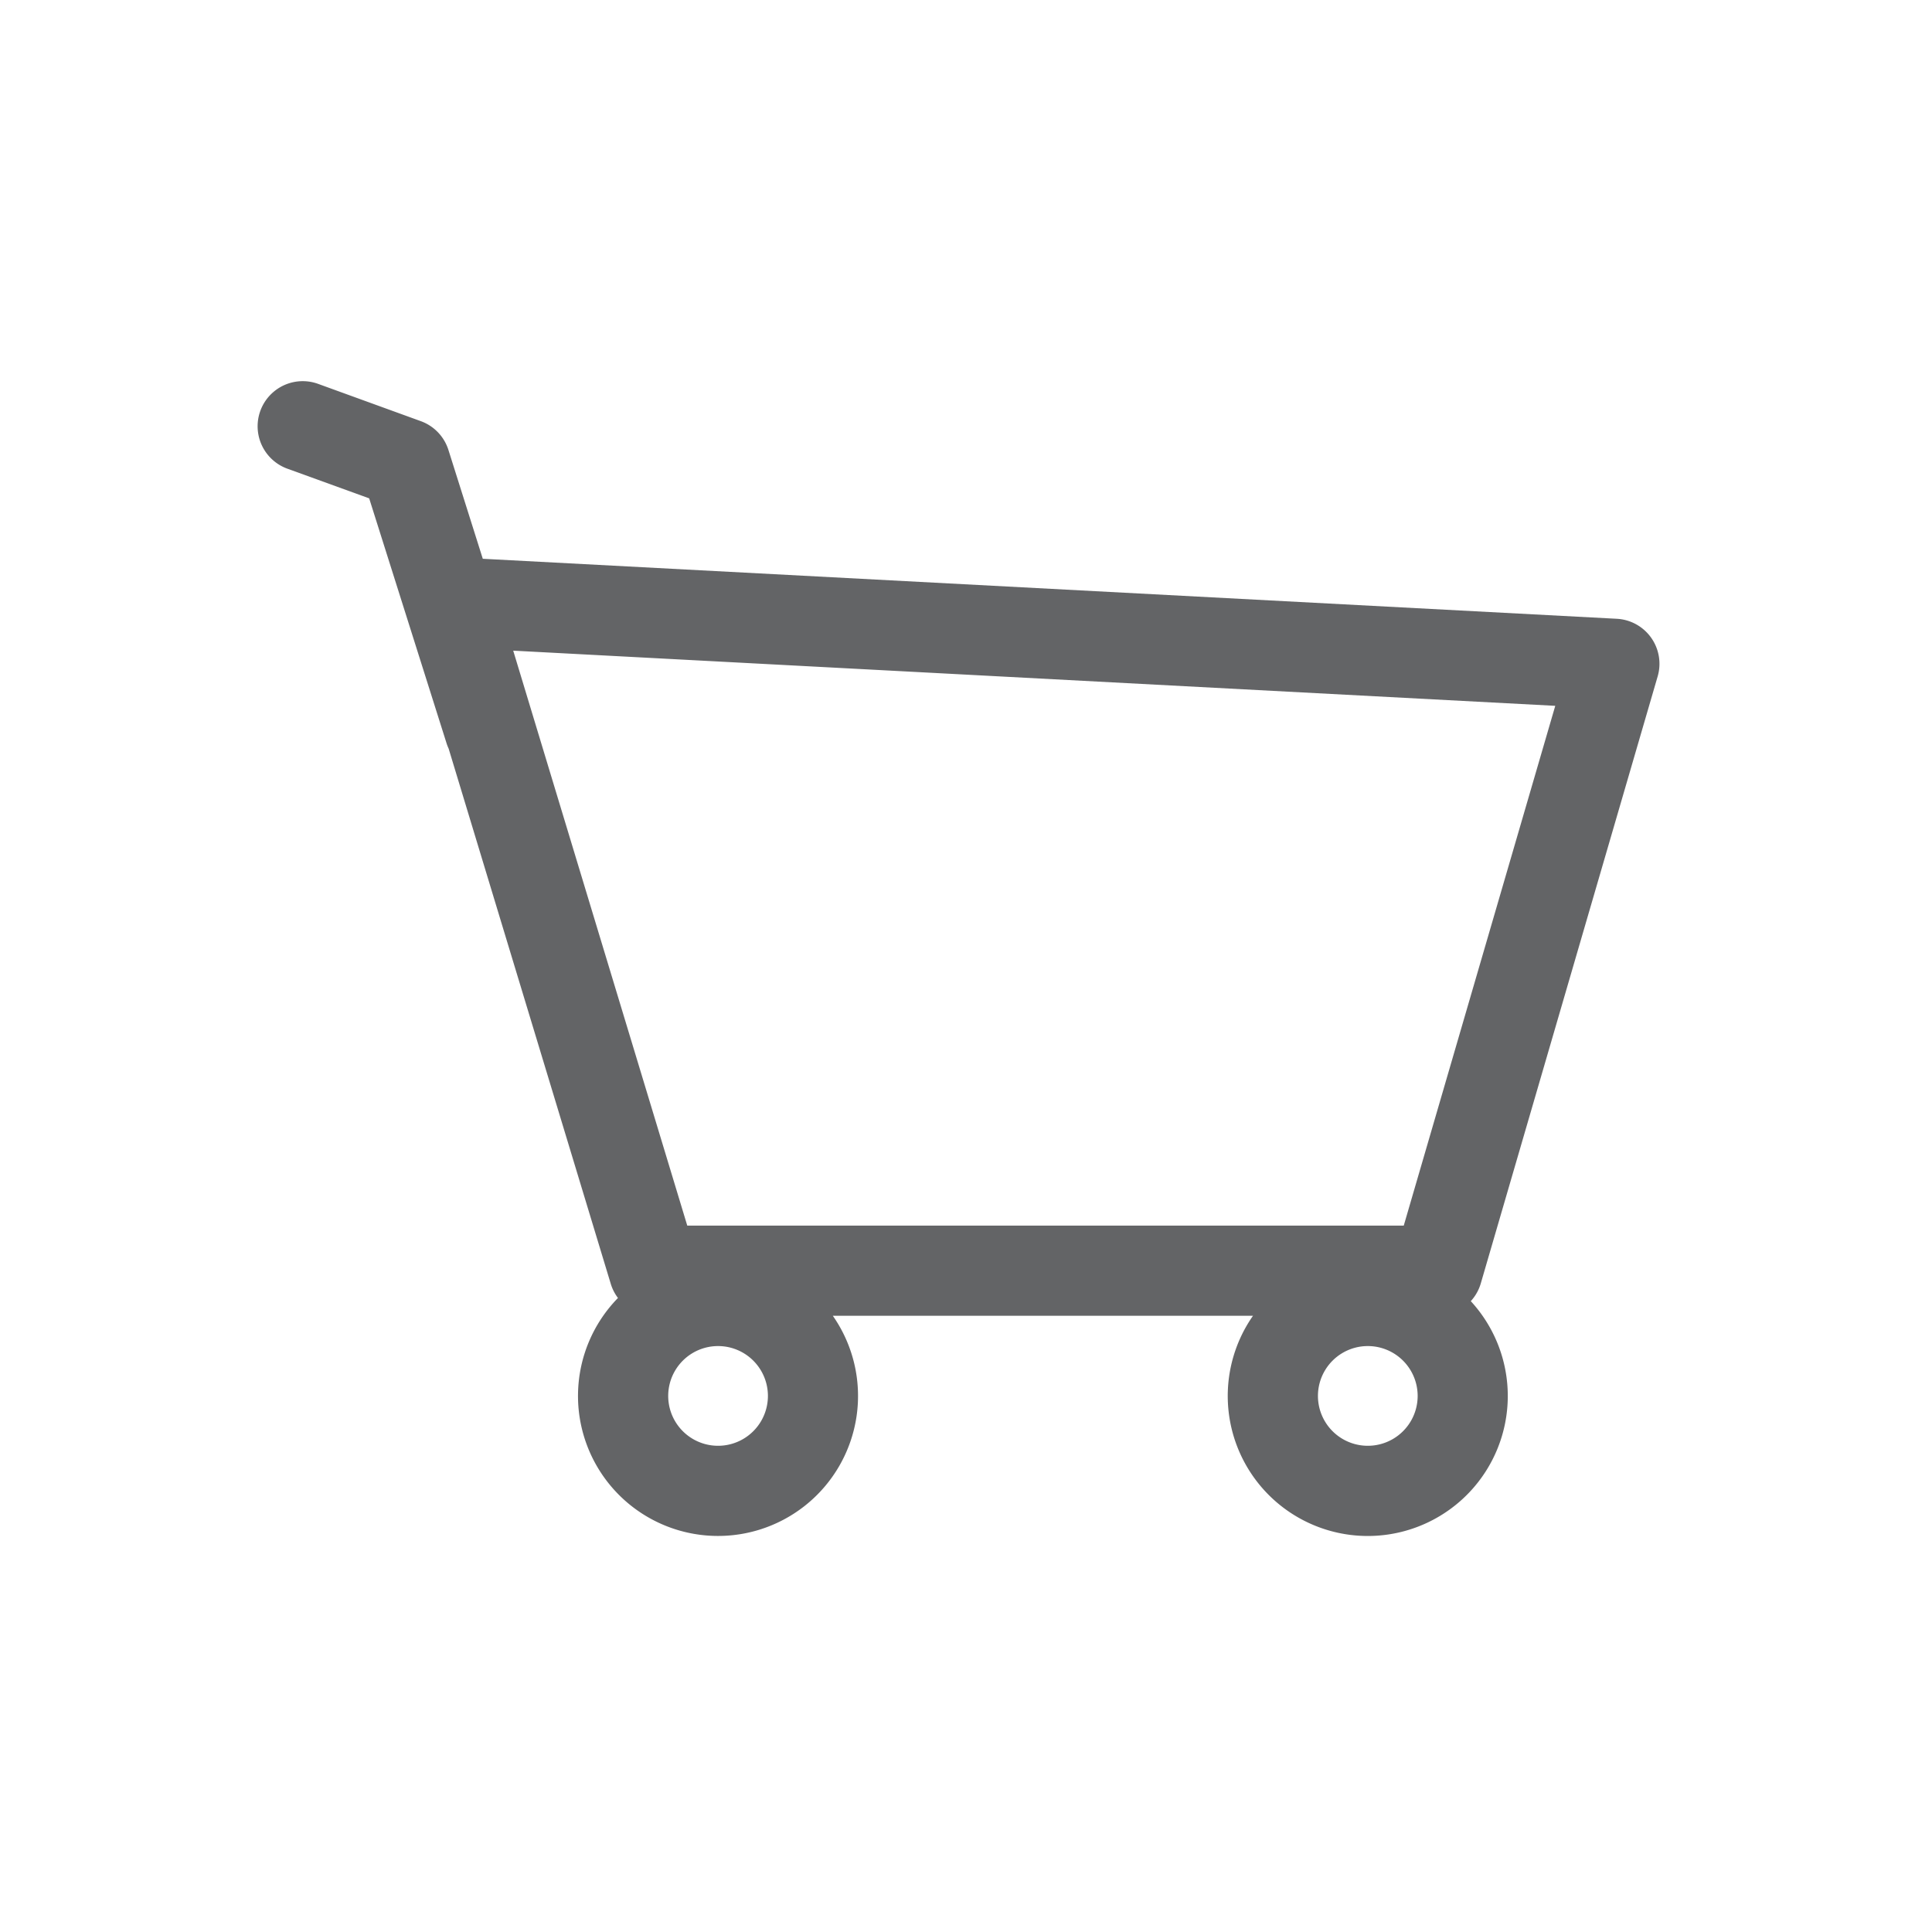 <svg viewBox="0 0 36 36" fill="none" xmlns="http://www.w3.org/2000/svg">
                        <path fill-rule="evenodd" clip-rule="evenodd"
                              d="M5.354 8.733l1.525.553 1.442 4.564c.011.034.024.068.039.1l3.02 9.97a.84.84 0 00.135.266 2.609 2.609 0 104.003.331h7.83a2.609 2.609 0 104.058-.272.838.838 0 00.187-.333l3.295-11.308a.84.84 0 00-.762-1.074l-21.13-1.118-.64-2.027a.84.84 0 00-.514-.537l-1.914-.695a.84.84 0 00-.574 1.58zm20.802 14.104h-13.35L9.563 12.124l19.417 1.028-2.823 9.685zM13.38 26.94a.929.929 0 100-1.858.929.929 0 000 1.858zm12.107 0a.929.929 0 100-1.858.929.929 0 000 1.858z"
                              fill="#636466"/>
</svg>